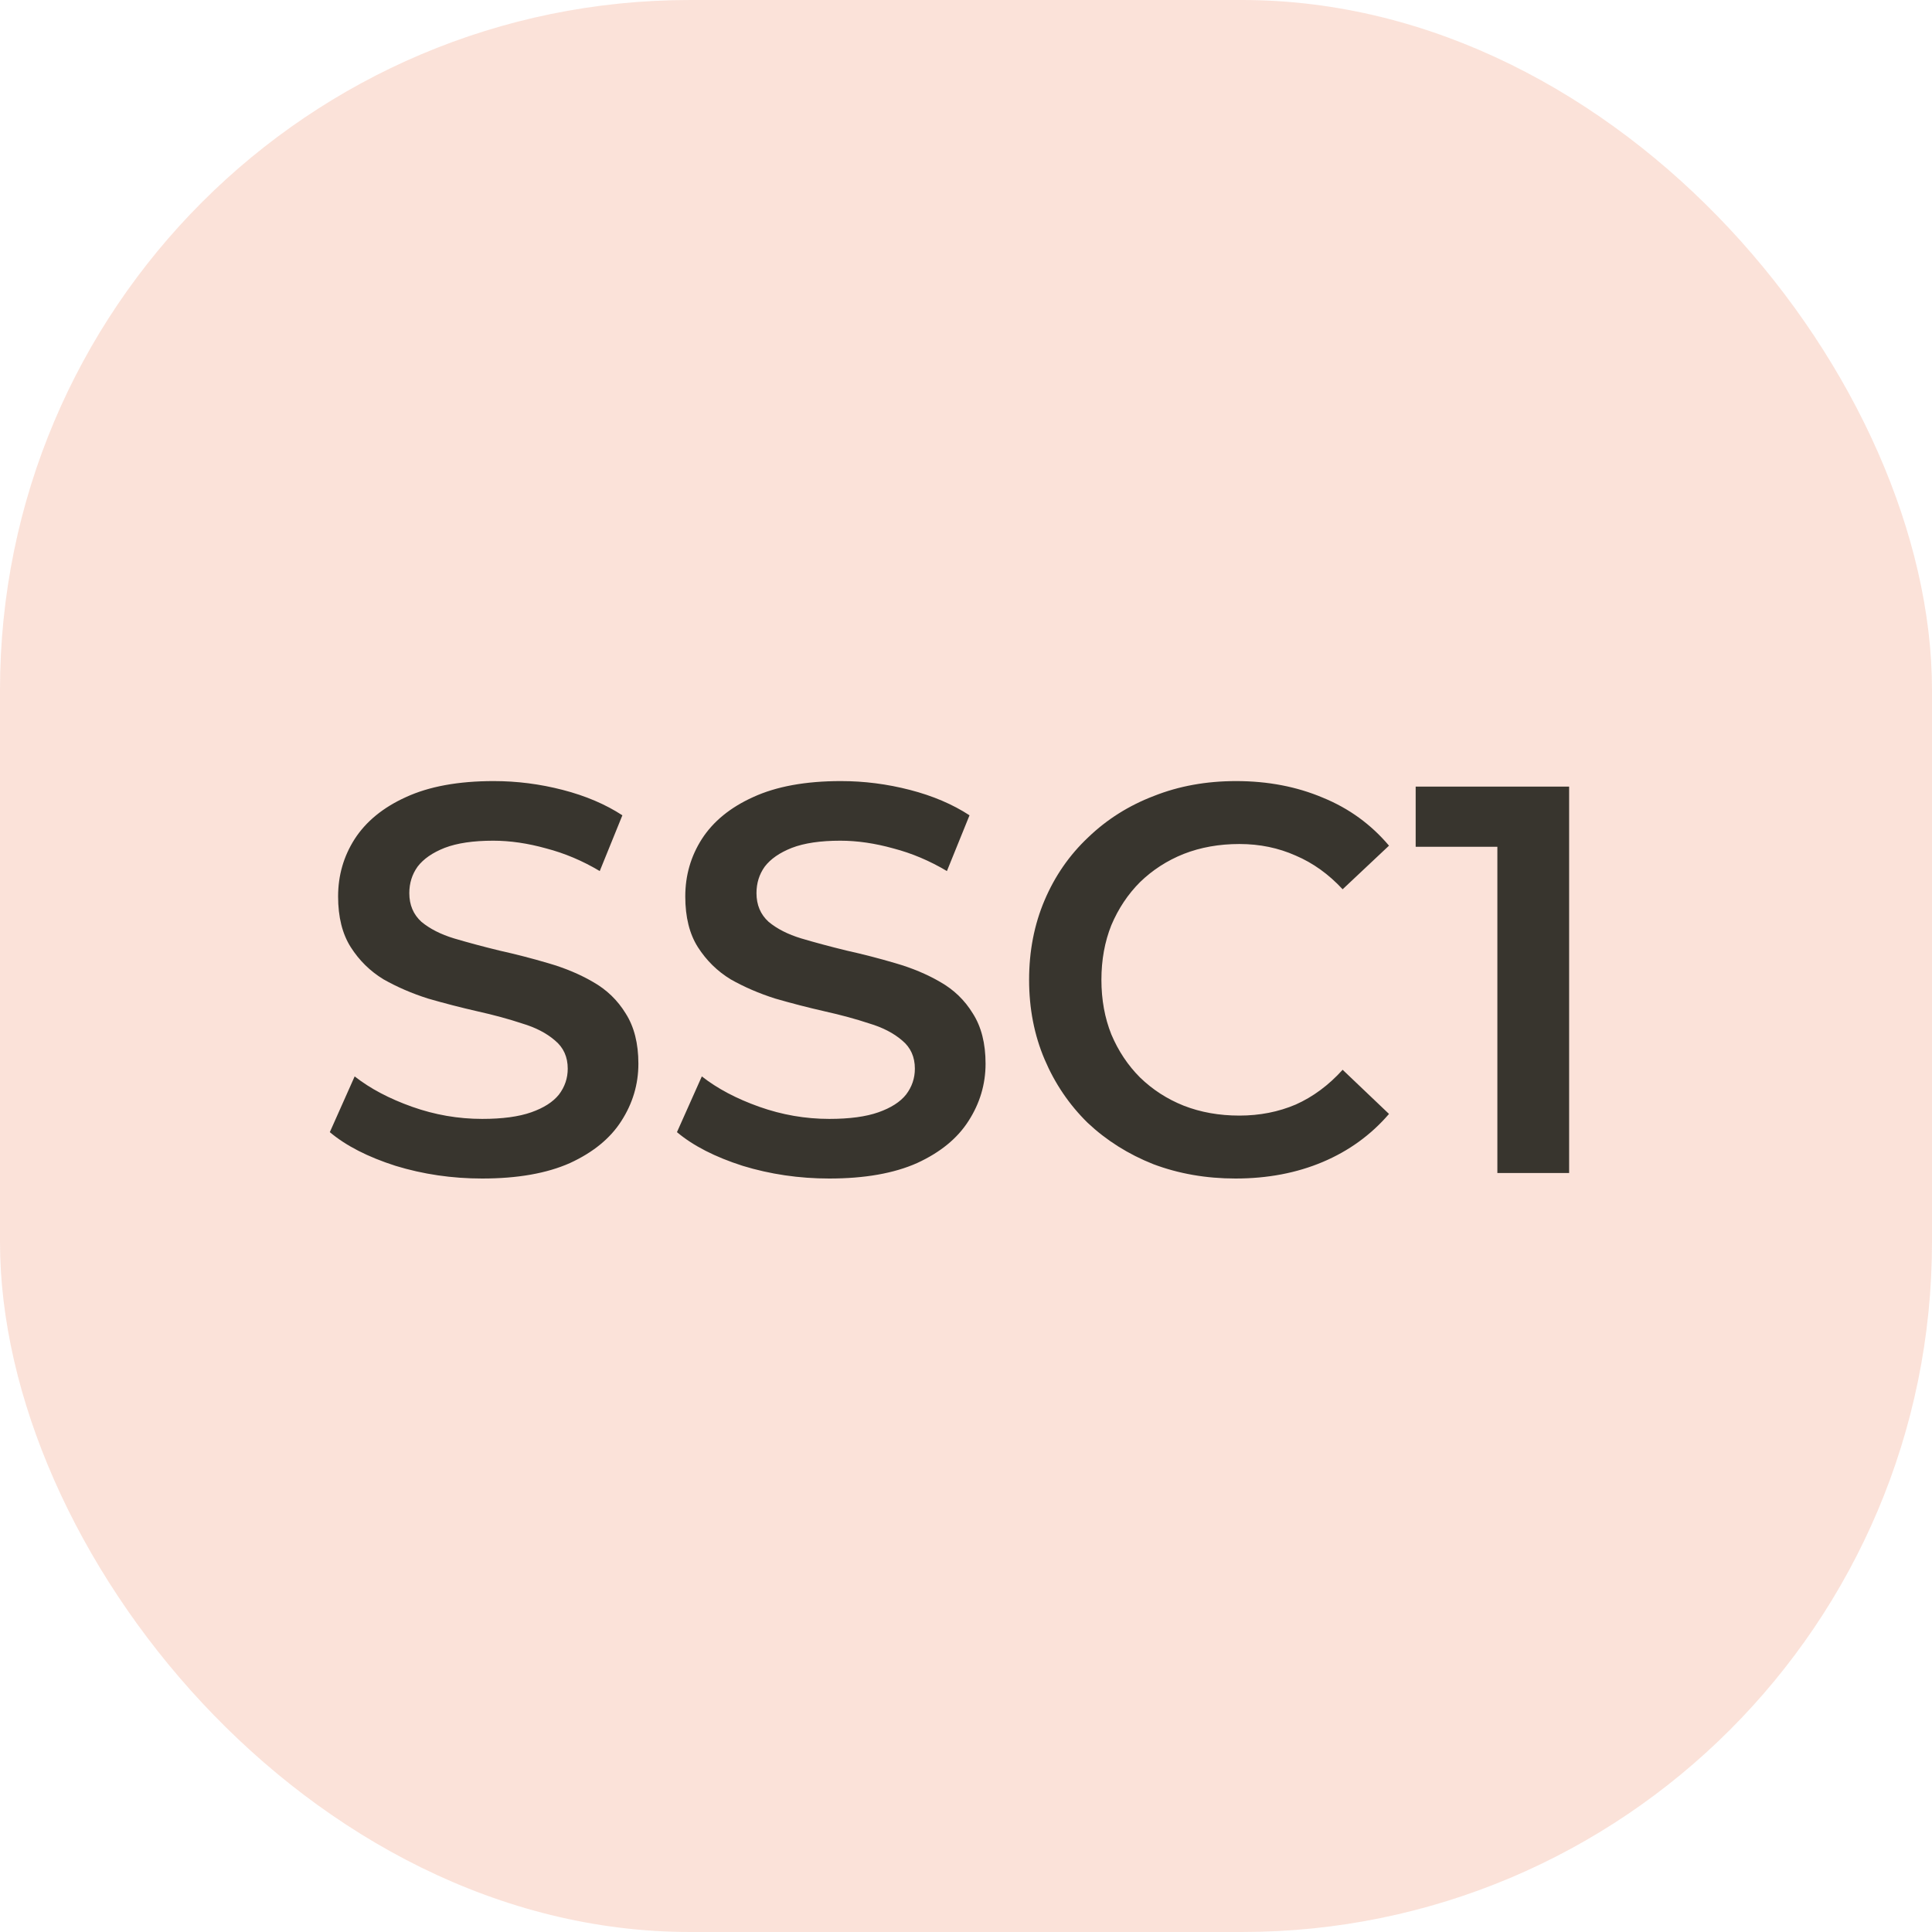 <svg width="56" height="56" viewBox="0 0 56 56" fill="none" xmlns="http://www.w3.org/2000/svg">
<rect width="56" height="56" rx="20" fill="#EE7042" fill-opacity="0.2"/>
<path d="M13.976 34.16C13.101 34.16 12.264 34.037 11.464 33.792C10.664 33.536 10.029 33.211 9.56 32.816L10.28 31.2C10.728 31.552 11.283 31.845 11.944 32.08C12.605 32.315 13.283 32.432 13.976 32.432C14.563 32.432 15.037 32.368 15.4 32.24C15.763 32.112 16.029 31.941 16.2 31.728C16.371 31.504 16.456 31.253 16.456 30.976C16.456 30.635 16.333 30.363 16.088 30.16C15.843 29.947 15.523 29.781 15.128 29.664C14.744 29.536 14.312 29.419 13.832 29.312C13.363 29.205 12.888 29.083 12.408 28.944C11.939 28.795 11.507 28.608 11.112 28.384C10.728 28.149 10.413 27.84 10.168 27.456C9.923 27.072 9.8 26.581 9.8 25.984C9.8 25.376 9.96 24.821 10.28 24.32C10.611 23.808 11.107 23.403 11.768 23.104C12.44 22.795 13.288 22.64 14.312 22.64C14.984 22.64 15.651 22.725 16.312 22.896C16.973 23.067 17.549 23.312 18.04 23.632L17.384 25.248C16.883 24.949 16.365 24.731 15.832 24.592C15.299 24.443 14.787 24.368 14.296 24.368C13.72 24.368 13.251 24.437 12.888 24.576C12.536 24.715 12.275 24.896 12.104 25.12C11.944 25.344 11.864 25.6 11.864 25.888C11.864 26.229 11.981 26.507 12.216 26.72C12.461 26.923 12.776 27.083 13.16 27.2C13.555 27.317 13.992 27.435 14.472 27.552C14.952 27.659 15.427 27.781 15.896 27.92C16.376 28.059 16.808 28.24 17.192 28.464C17.587 28.688 17.901 28.992 18.136 29.376C18.381 29.76 18.504 30.245 18.504 30.832C18.504 31.429 18.339 31.984 18.008 32.496C17.688 32.997 17.192 33.403 16.52 33.712C15.848 34.011 15 34.16 13.976 34.16ZM24.038 34.16C23.164 34.16 22.326 34.037 21.526 33.792C20.727 33.536 20.092 33.211 19.622 32.816L20.343 31.2C20.791 31.552 21.345 31.845 22.006 32.08C22.668 32.315 23.345 32.432 24.038 32.432C24.625 32.432 25.1 32.368 25.462 32.24C25.825 32.112 26.092 31.941 26.262 31.728C26.433 31.504 26.518 31.253 26.518 30.976C26.518 30.635 26.396 30.363 26.151 30.16C25.905 29.947 25.585 29.781 25.191 29.664C24.806 29.536 24.375 29.419 23.895 29.312C23.425 29.205 22.951 29.083 22.471 28.944C22.001 28.795 21.569 28.608 21.174 28.384C20.791 28.149 20.476 27.84 20.23 27.456C19.985 27.072 19.863 26.581 19.863 25.984C19.863 25.376 20.023 24.821 20.343 24.32C20.673 23.808 21.169 23.403 21.831 23.104C22.503 22.795 23.351 22.64 24.375 22.64C25.047 22.64 25.713 22.725 26.375 22.896C27.036 23.067 27.612 23.312 28.102 23.632L27.447 25.248C26.945 24.949 26.428 24.731 25.895 24.592C25.361 24.443 24.849 24.368 24.358 24.368C23.782 24.368 23.313 24.437 22.951 24.576C22.599 24.715 22.337 24.896 22.166 25.12C22.006 25.344 21.927 25.6 21.927 25.888C21.927 26.229 22.044 26.507 22.279 26.72C22.524 26.923 22.838 27.083 23.223 27.2C23.617 27.317 24.055 27.435 24.535 27.552C25.015 27.659 25.489 27.781 25.959 27.92C26.439 28.059 26.87 28.24 27.255 28.464C27.649 28.688 27.964 28.992 28.198 29.376C28.444 29.76 28.567 30.245 28.567 30.832C28.567 31.429 28.401 31.984 28.07 32.496C27.75 32.997 27.255 33.403 26.582 33.712C25.91 34.011 25.062 34.16 24.038 34.16ZM35.813 34.16C34.96 34.16 34.165 34.021 33.429 33.744C32.704 33.456 32.069 33.056 31.525 32.544C30.992 32.021 30.576 31.408 30.277 30.704C29.978 30 29.829 29.232 29.829 28.4C29.829 27.568 29.978 26.8 30.277 26.096C30.576 25.392 30.997 24.784 31.541 24.272C32.085 23.749 32.72 23.349 33.445 23.072C34.17 22.784 34.965 22.64 35.829 22.64C36.746 22.64 37.584 22.8 38.341 23.12C39.098 23.429 39.738 23.893 40.261 24.512L38.917 25.776C38.512 25.339 38.058 25.013 37.557 24.8C37.056 24.576 36.512 24.464 35.925 24.464C35.338 24.464 34.8 24.56 34.309 24.752C33.829 24.944 33.408 25.216 33.045 25.568C32.693 25.92 32.416 26.336 32.213 26.816C32.021 27.296 31.925 27.824 31.925 28.4C31.925 28.976 32.021 29.504 32.213 29.984C32.416 30.464 32.693 30.88 33.045 31.232C33.408 31.584 33.829 31.856 34.309 32.048C34.8 32.24 35.338 32.336 35.925 32.336C36.512 32.336 37.056 32.229 37.557 32.016C38.058 31.792 38.512 31.456 38.917 31.008L40.261 32.288C39.738 32.896 39.098 33.36 38.341 33.68C37.584 34 36.741 34.16 35.813 34.16ZM43.402 34V23.6L44.314 24.544H41.034V22.8H45.482V34H43.402Z" fill="#38352E"/>
</svg>
